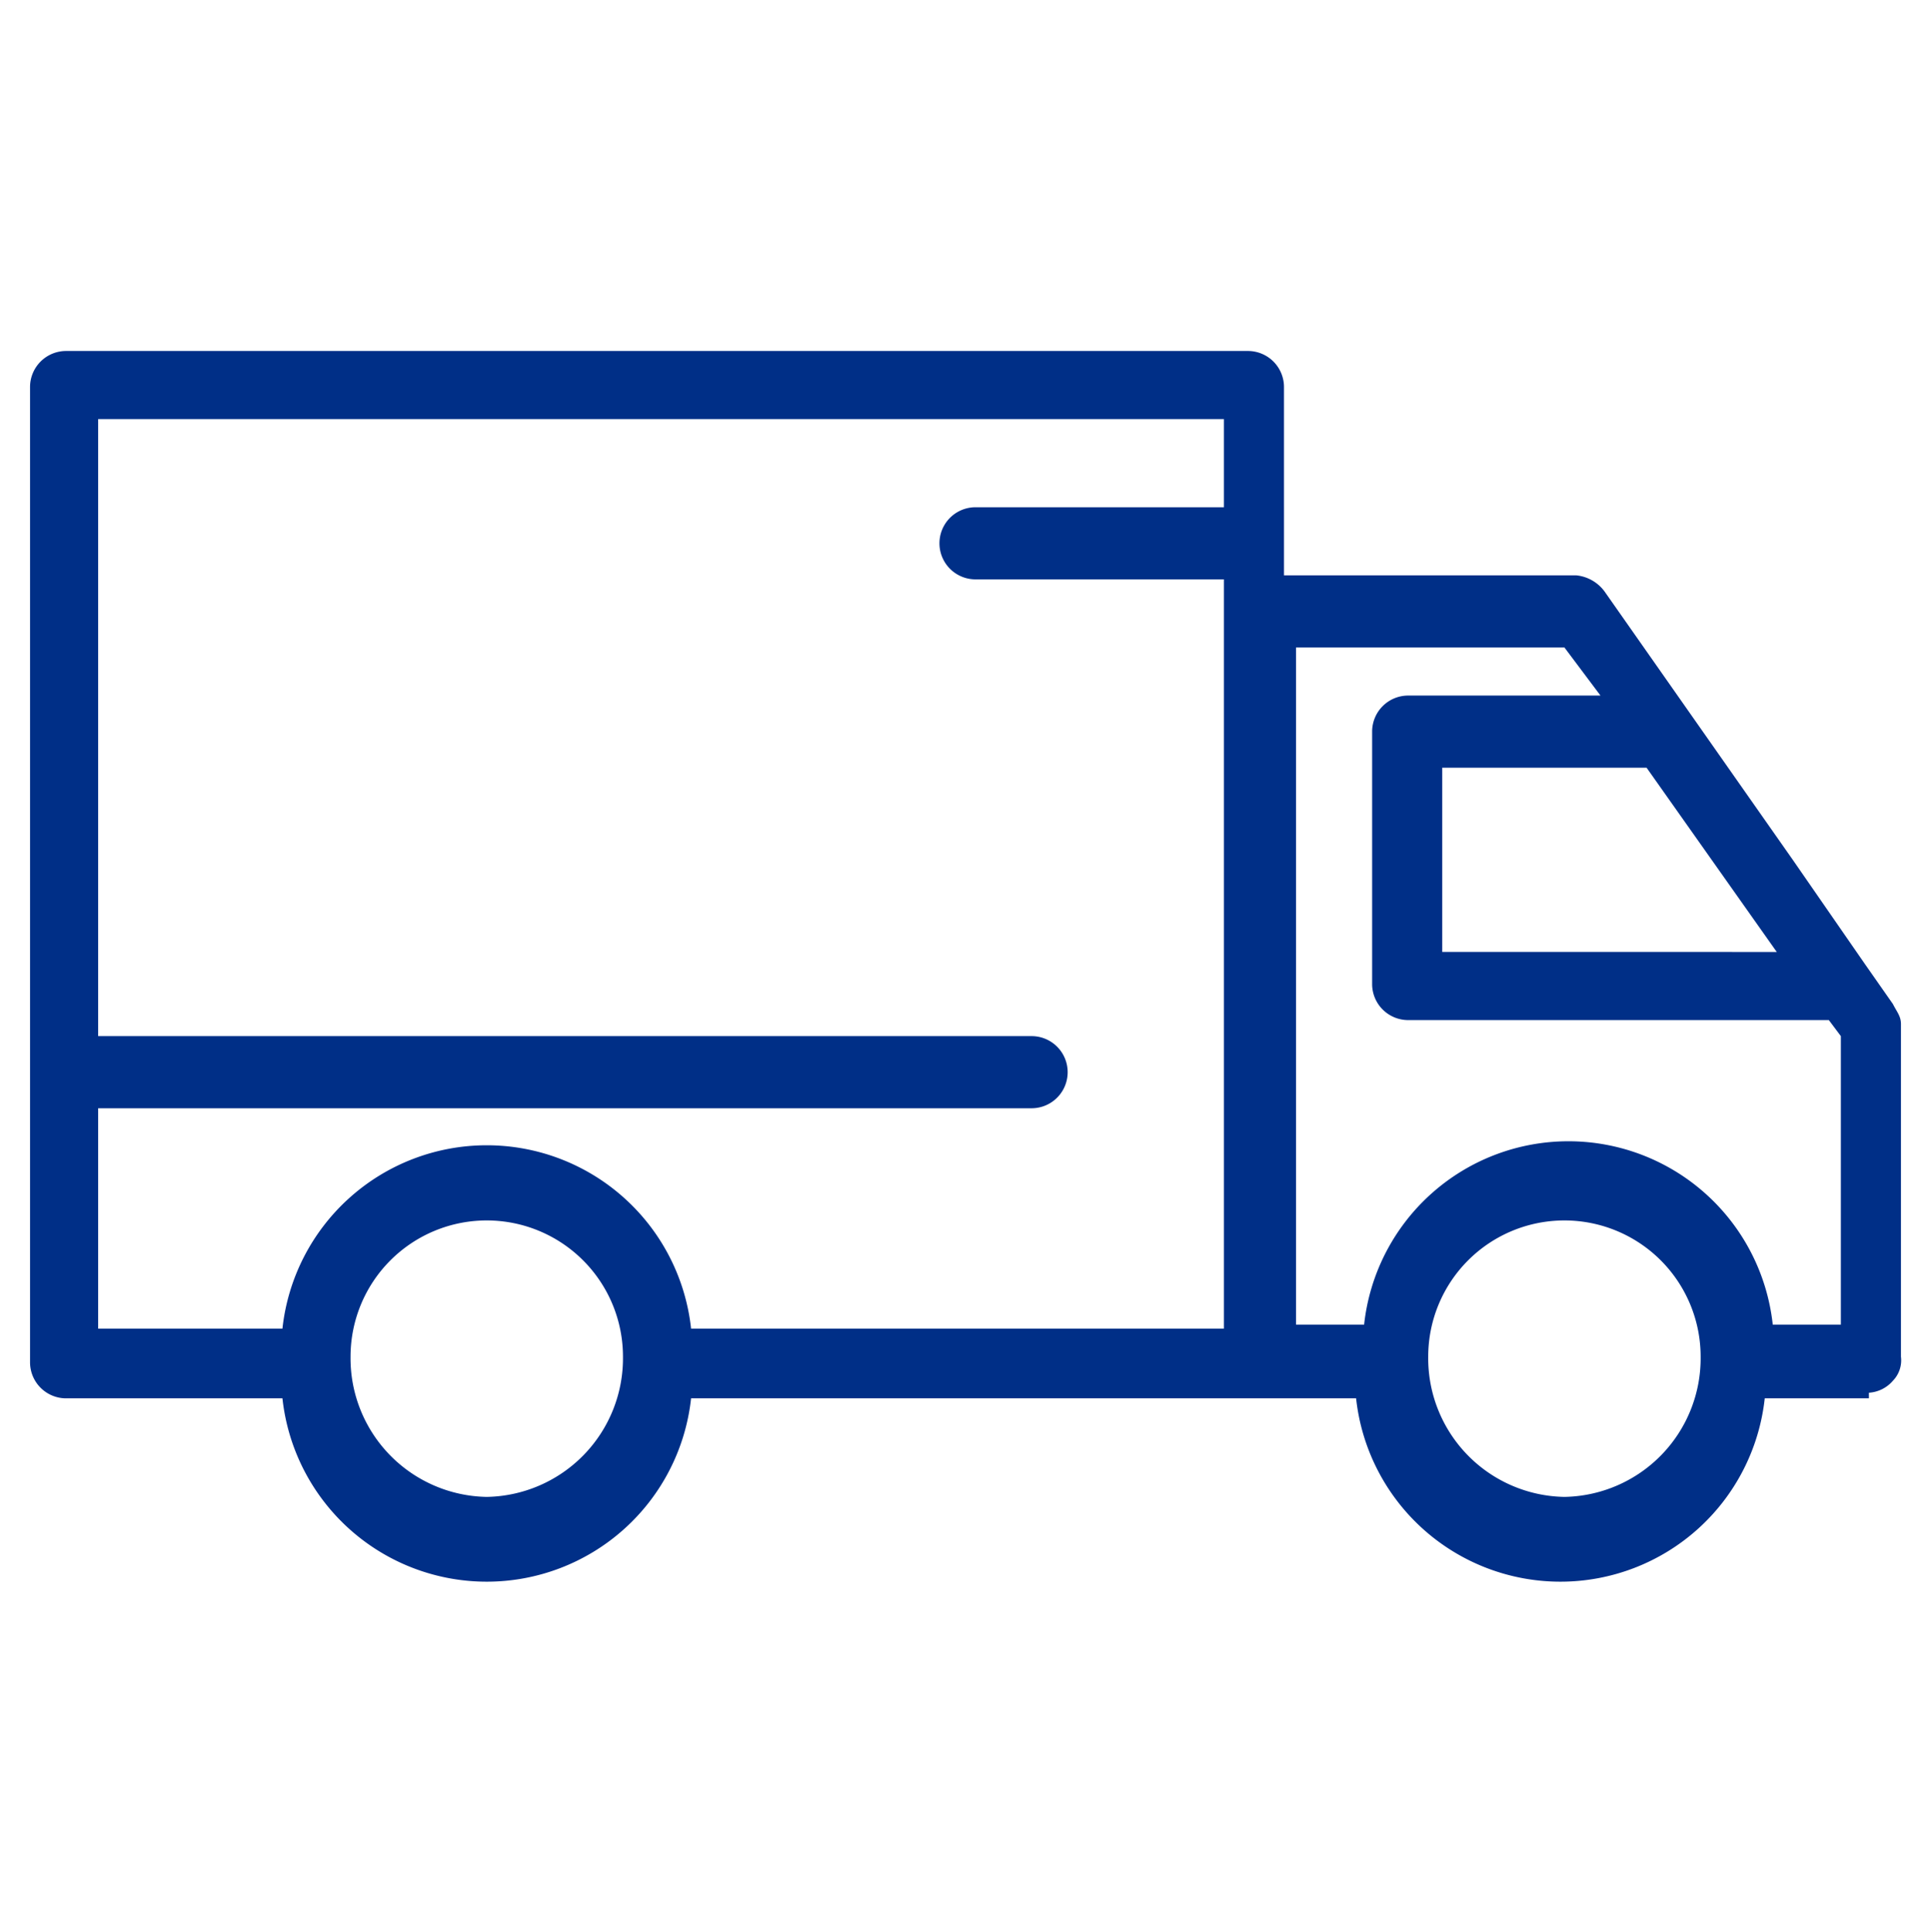<svg xmlns="http://www.w3.org/2000/svg" viewBox="0 0 48.2 48.21"><defs><style>.cls-1{fill:none;}.cls-2{fill:#002f87;}</style></defs><title>icon-ventajas</title><g id="Capa_2" data-name="Capa 2"><g id="Capa_1_copia_8" data-name="Capa 1 copia 8"><rect class="cls-1" width="48.2" height="48.21"/><path class="cls-2" d="M46.65,34.76a.86.86,0,0,0,.6-.3.73.73,0,0,0,.2-.6v-8.3c0-.2-.1-.3-.2-.5l-.7-1-1.8-2.6-4.7-6.7a1,1,0,0,0-.7-.4h-7.3V9.66a.9.9,0,0,0-.9-.9H1.65a.9.9,0,0,0-.9.9V34a.9.9,0,0,0,.9.9h5.4a5.13,5.13,0,0,0,10.2,0h16.6a5.13,5.13,0,0,0,10.2,0h2.6Zm-7.6,2.6a3.46,3.46,0,0,1-3.4-3.5,3.4,3.4,0,0,1,6.8,0,3.46,3.46,0,0,1-3.4,3.5Zm-26.9,0a3.46,3.46,0,0,1-3.4-3.5,3.4,3.4,0,0,1,6.8,0,3.46,3.46,0,0,1-3.4,3.5Zm18.4-26.9v2.2h-6.2a.9.9,0,0,0,0,1.8h6.2v18.7H17.25a5.13,5.13,0,0,0-10.2,0H2.45v-5.5h23.3a.9.9,0,1,0,0-1.8H2.45V10.46Zm9.4,6.9h-4.8a.9.9,0,0,0-.9.9v6.3a.9.9,0,0,0,.9.9h10.5l.3.4v7.2h-1.7a5.13,5.13,0,0,0-10.2,0h-1.7V16.16h6.7Zm4.4,6.4H36v-4.6h5.1Z"/></g></g></svg>